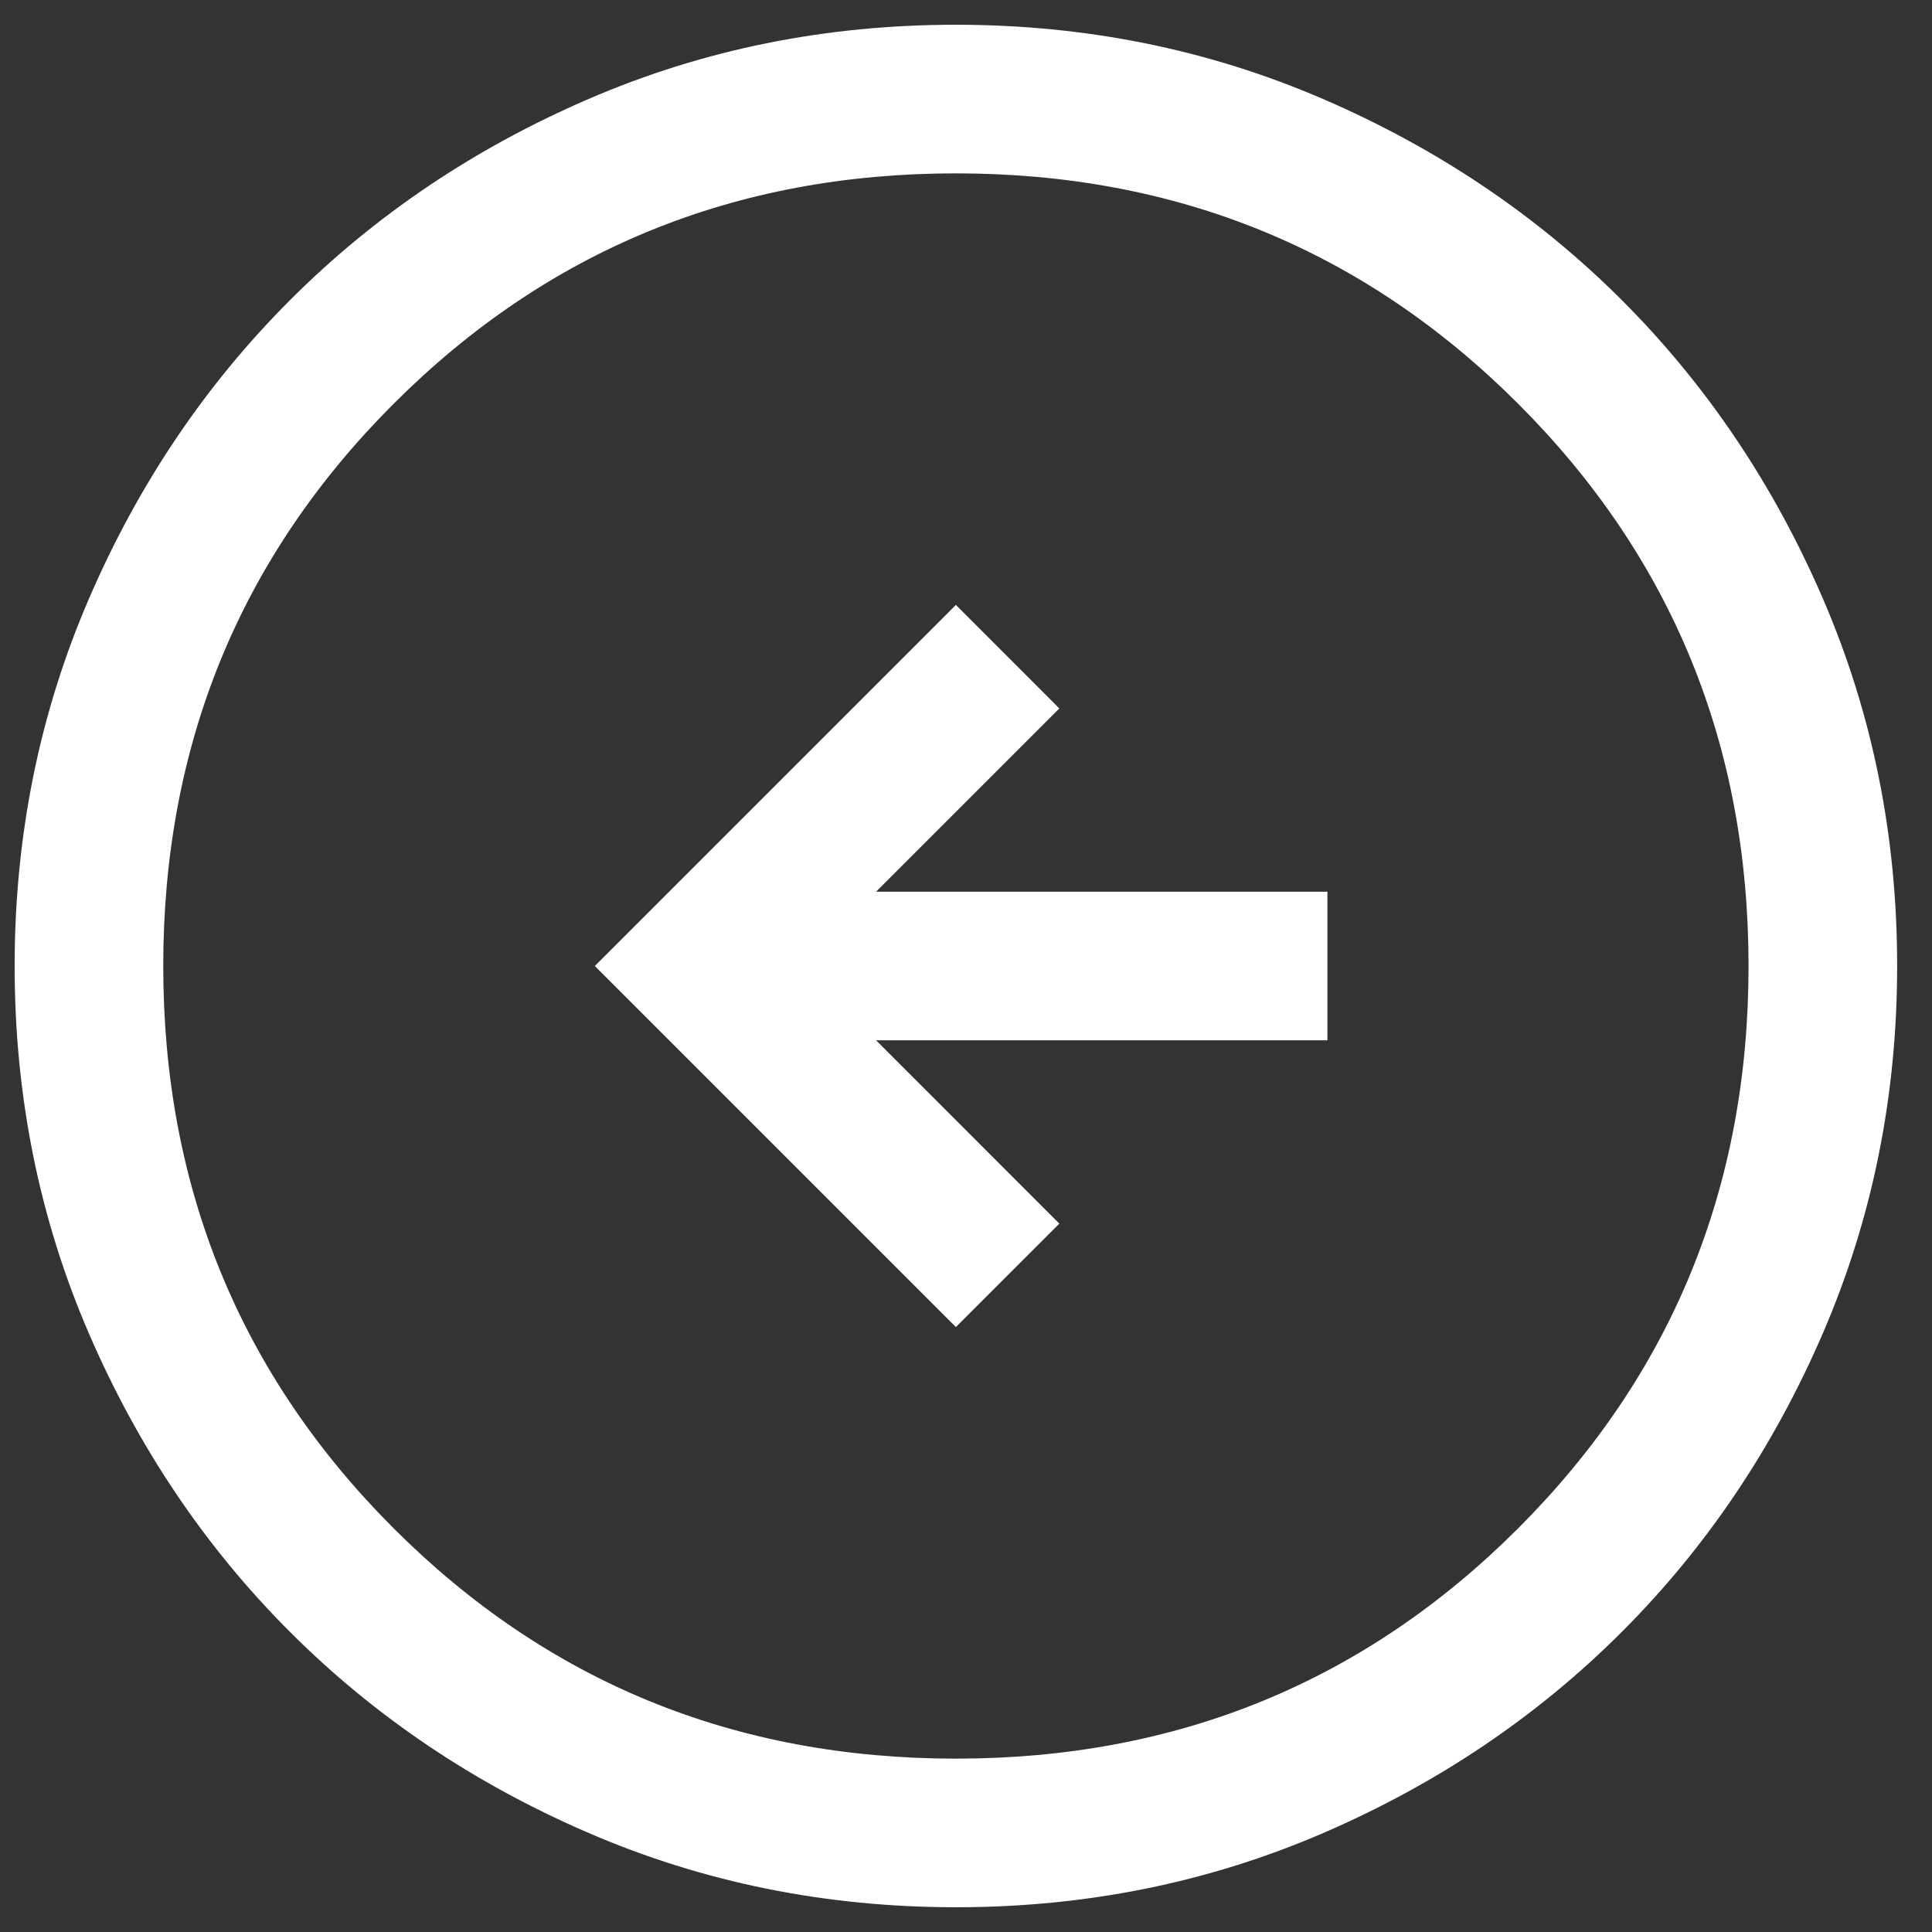 <svg width="26" height="26" viewBox="0 0 26 26" fill="none" xmlns="http://www.w3.org/2000/svg">
<rect x="0" y="0" width="26" height="26" fill="#333333" stroke="none"/>
<path d="M12.864 17.859L14.256 16.467L11.79 14H17.864V12H11.79L14.256 9.534L12.864 8.141L8.005 13L12.864 17.859ZM12.866 25.667C11.114 25.667 9.467 25.334 7.926 24.669C6.384 24.005 5.043 23.102 3.903 21.962C2.763 20.823 1.86 19.482 1.195 17.942C0.53 16.401 0.197 14.754 0.197 13.002C0.197 11.251 0.53 9.604 1.195 8.062C1.859 6.521 2.762 5.18 3.902 4.04C5.041 2.899 6.382 1.996 7.923 1.331C9.463 0.666 11.11 0.333 12.862 0.333C14.614 0.333 16.26 0.666 17.802 1.331C19.343 1.996 20.684 2.898 21.825 4.038C22.965 5.178 23.868 6.518 24.533 8.059C25.198 9.6 25.531 11.246 25.531 12.998C25.531 14.75 25.198 16.397 24.533 17.938C23.868 19.48 22.966 20.821 21.826 21.961C20.686 23.101 19.346 24.004 17.805 24.669C16.264 25.334 14.618 25.667 12.866 25.667ZM12.864 23.667C15.842 23.667 18.364 22.634 20.431 20.567C22.497 18.5 23.531 15.978 23.531 13C23.531 10.022 22.497 7.5 20.431 5.434C18.364 3.367 15.842 2.333 12.864 2.333C9.886 2.333 7.364 3.367 5.297 5.434C3.231 7.5 2.197 10.022 2.197 13C2.197 15.978 3.231 18.5 5.297 20.567C7.364 22.634 9.886 23.667 12.864 23.667Z" fill="white"/>
</svg>
